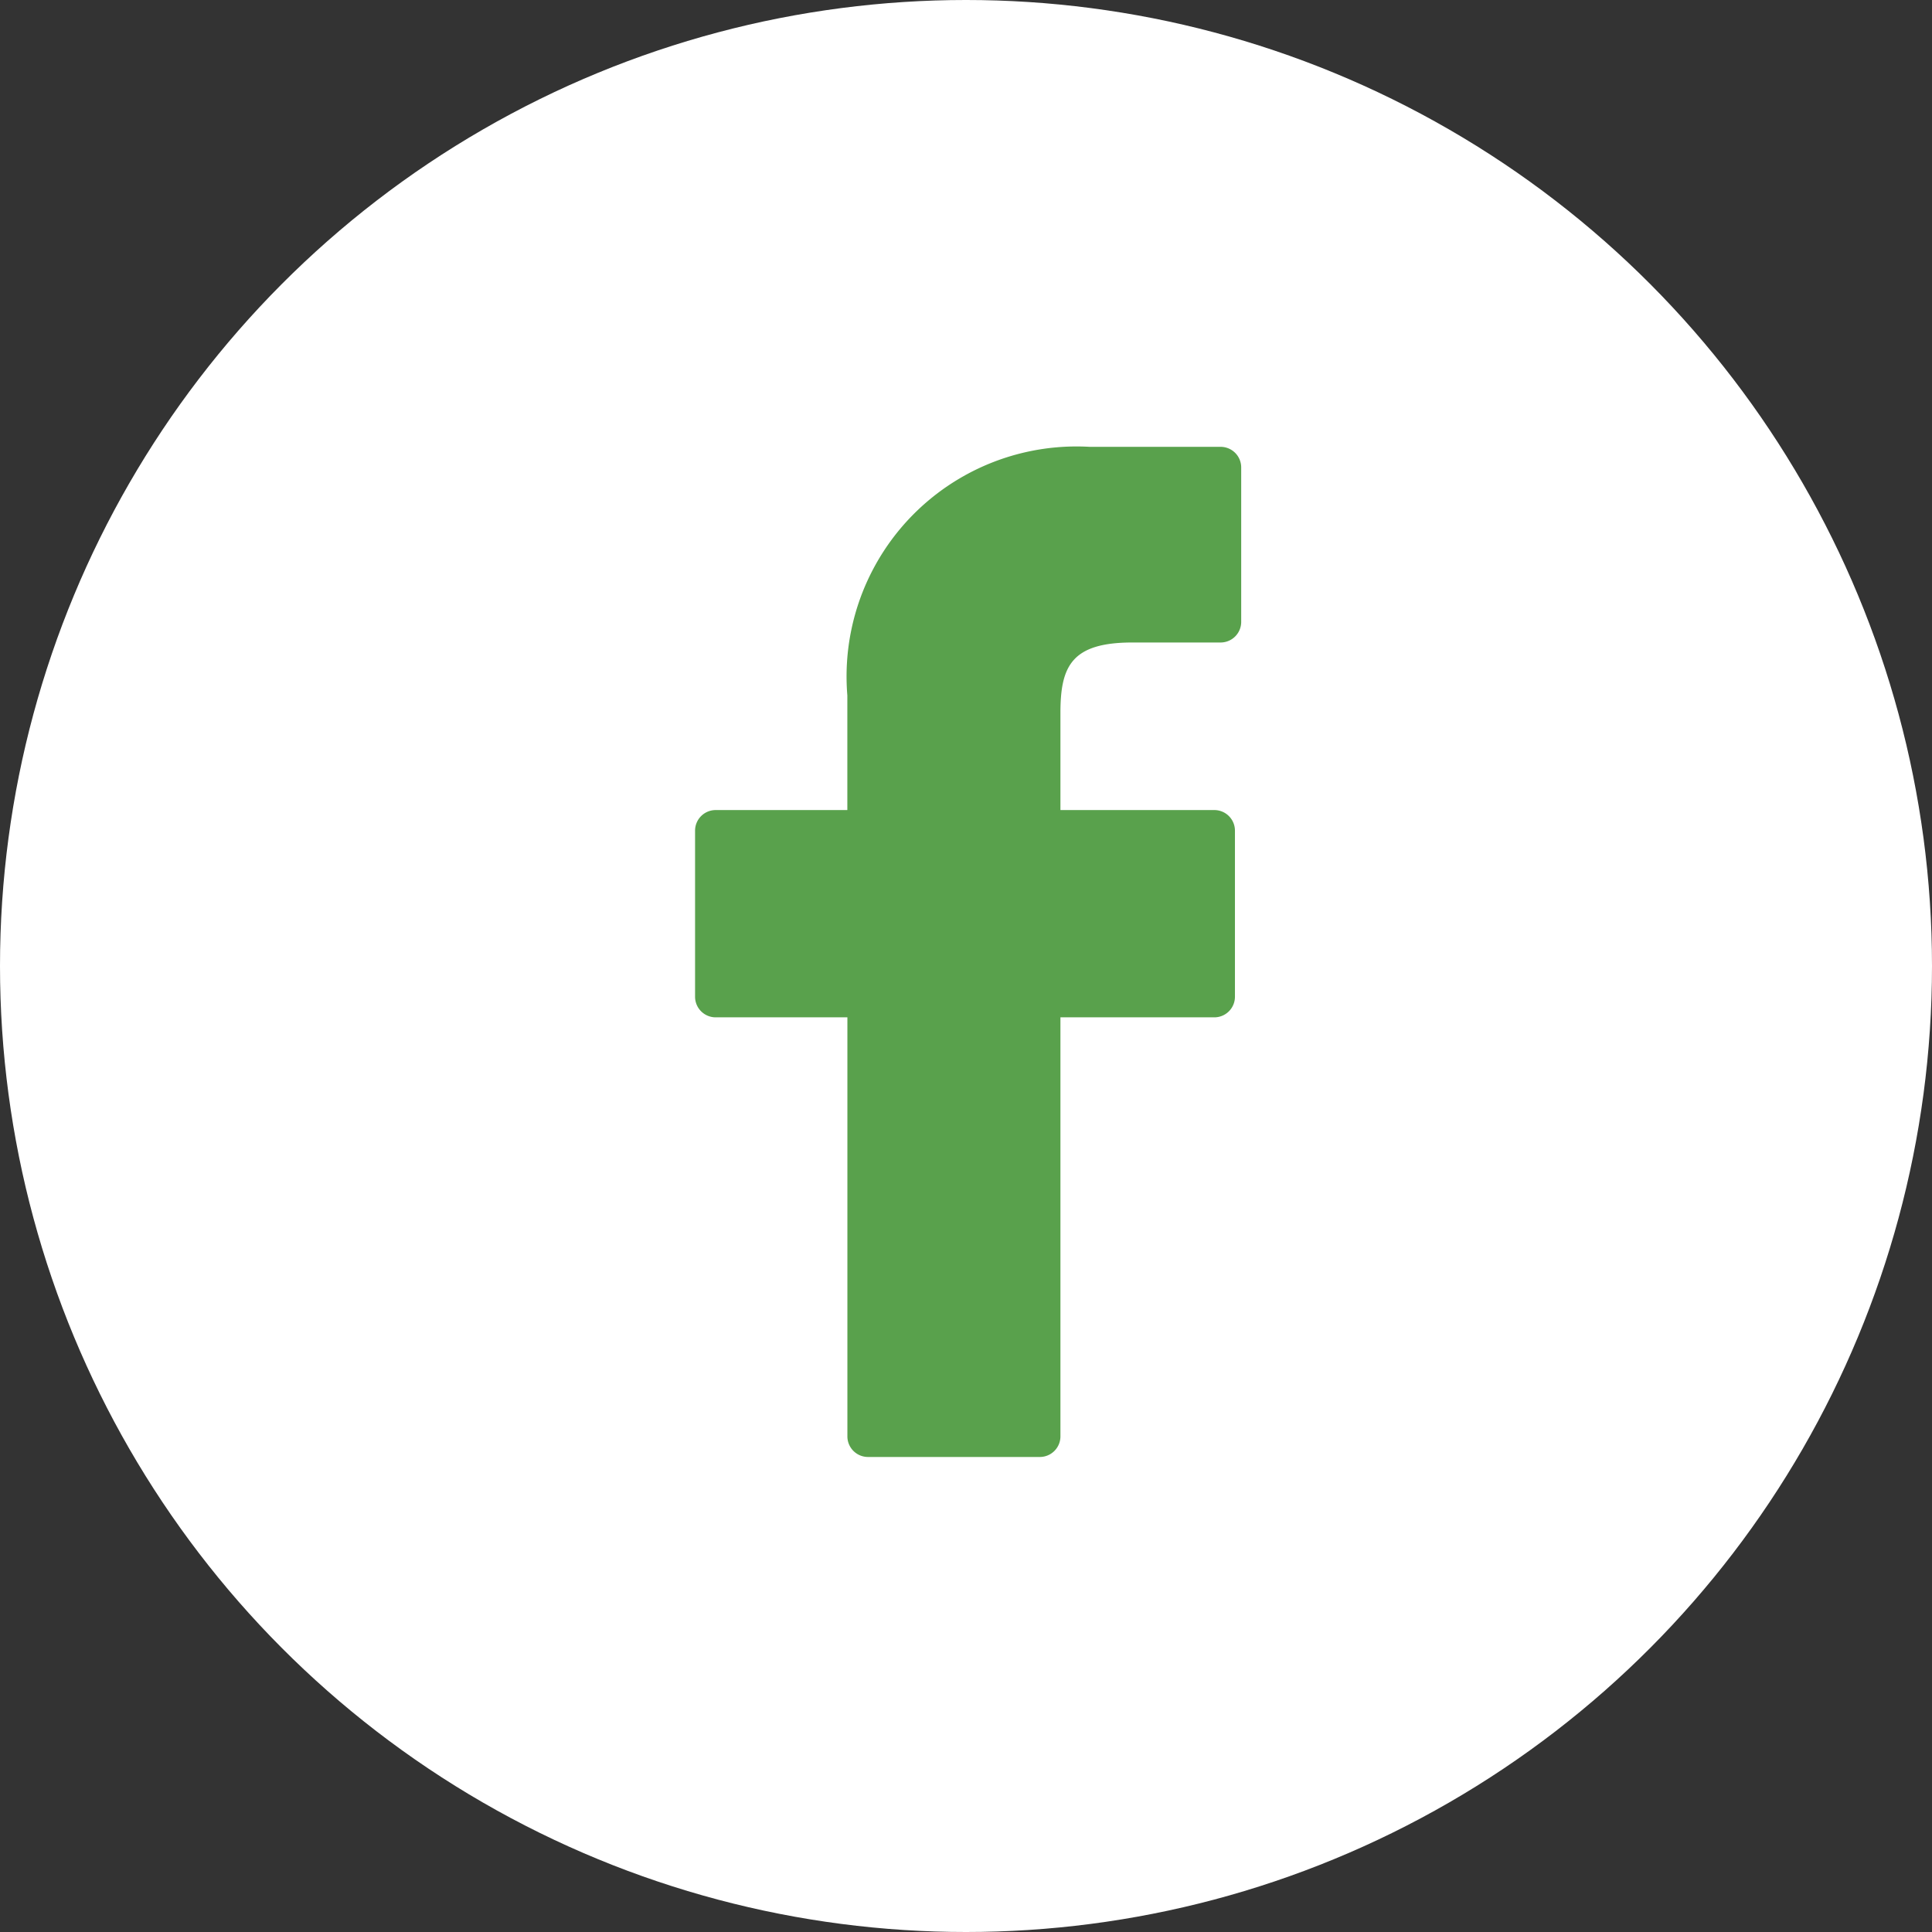 <svg xmlns="http://www.w3.org/2000/svg" width="38.914" height="38.914" viewBox="0 0 38.914 38.914"><rect x="0" y="0" width="38.914" height="38.914" fill="#333333" stroke="none"/><g transform="translate(-1129.085 -3563)"><circle cx="19.457" cy="19.457" r="19.457" transform="translate(1129.085 3563)" fill="#fff"/><g transform="translate(1121.008 3572)"><path d="M32.663,0,30.024,0a4.633,4.633,0,0,0-4.88,5.007V7.316H22.492a.415.415,0,0,0-.415.415v3.345a.415.415,0,0,0,.415.415h2.653v8.44a.415.415,0,0,0,.415.415h3.461a.415.415,0,0,0,.415-.415v-8.44h3.1a.415.415,0,0,0,.415-.415V7.731a.415.415,0,0,0-.415-.415h-3.1V5.359c0-.941.224-1.418,1.449-1.418h1.777a.415.415,0,0,0,.415-.415V.419A.415.415,0,0,0,32.663,0Z" fill="#59a14c"/></g></g></svg>